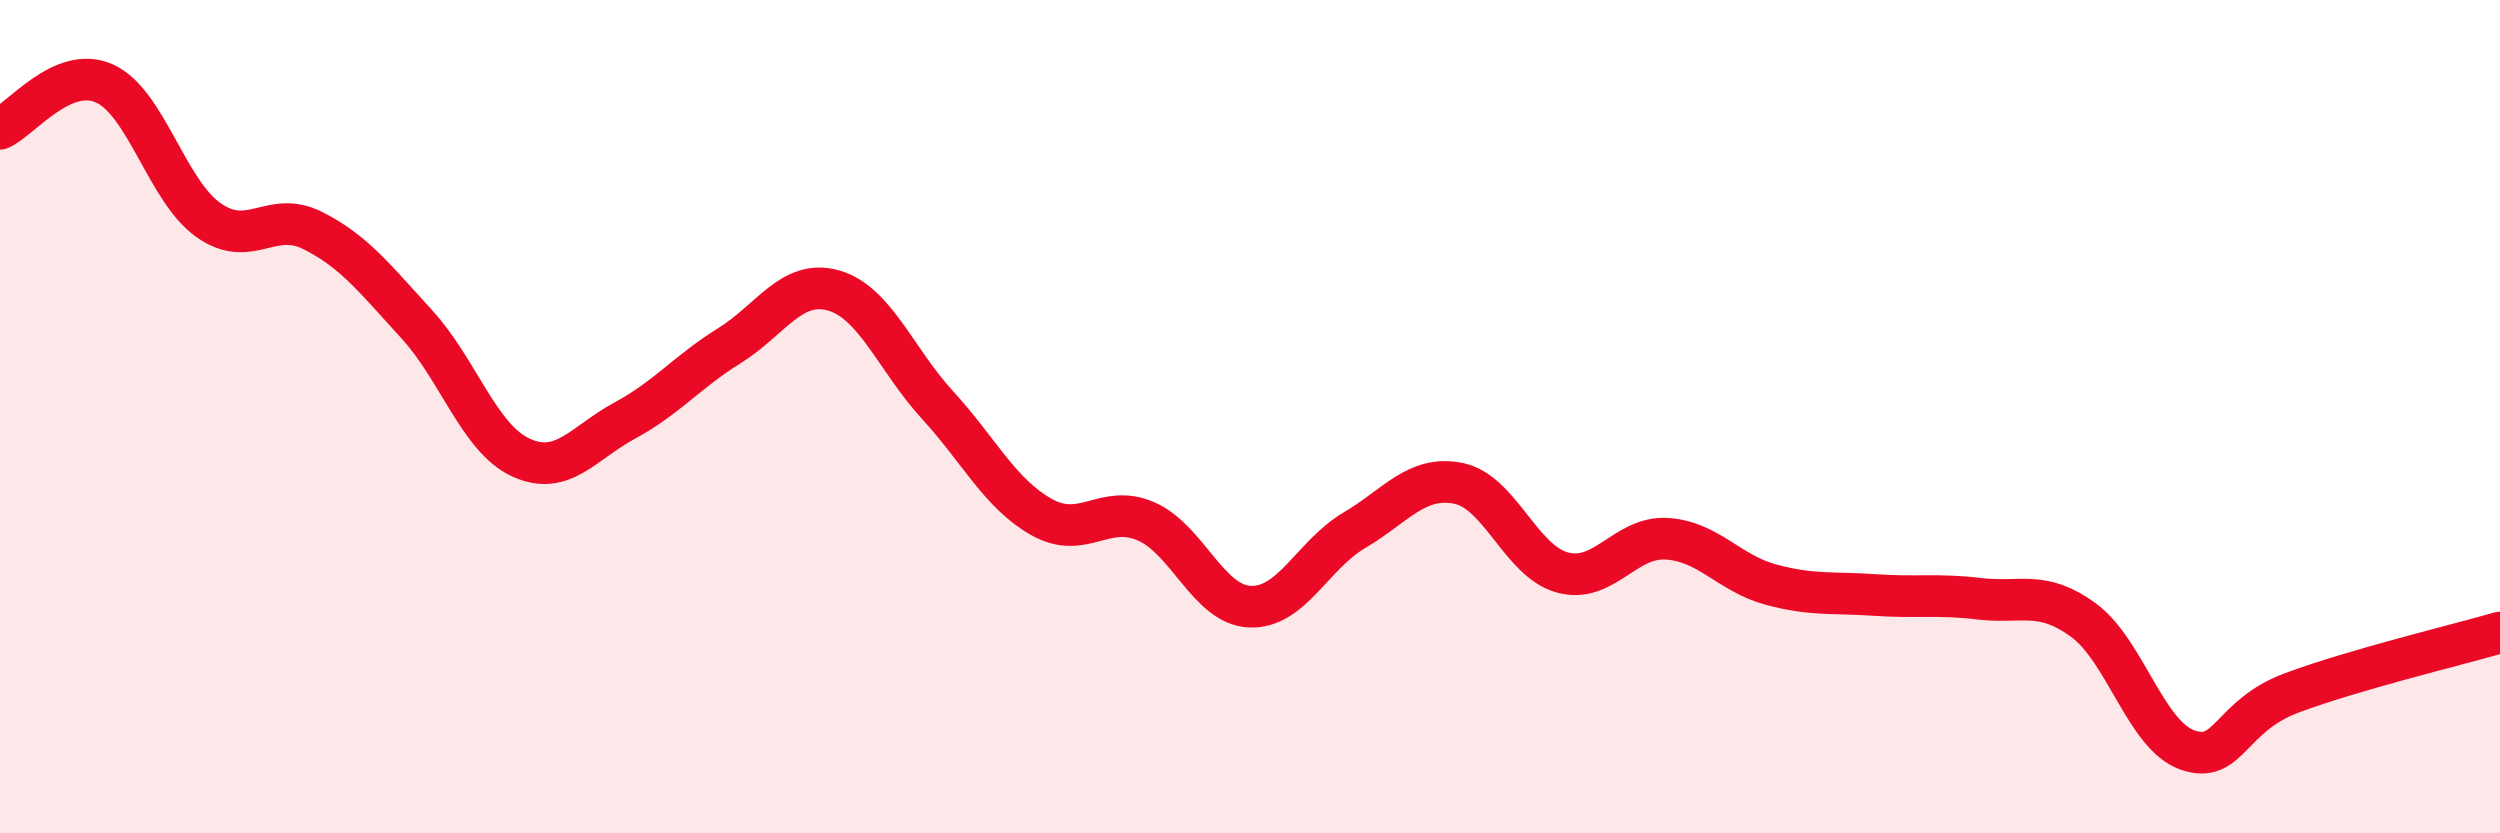 
    <svg width="60" height="20" viewBox="0 0 60 20" xmlns="http://www.w3.org/2000/svg">
      <path
        d="M 0,3.09 C 0.5,2.87 1.5,1.56 2.5,2 C 3.5,2.44 4,4.57 5,5.28 C 6,5.99 6.5,5.03 7.5,5.53 C 8.5,6.03 9,6.69 10,7.78 C 11,8.87 11.5,10.52 12.5,10.98 C 13.5,11.44 14,10.63 15,10.09 C 16,9.55 16.5,8.92 17.5,8.3 C 18.5,7.68 19,6.69 20,6.97 C 21,7.25 21.5,8.63 22.5,9.72 C 23.5,10.81 24,11.85 25,12.41 C 26,12.97 26.5,12.08 27.5,12.51 C 28.5,12.94 29,14.52 30,14.56 C 31,14.6 31.5,13.32 32.5,12.73 C 33.5,12.14 34,11.4 35,11.6 C 36,11.8 36.5,13.47 37.5,13.74 C 38.5,14.01 39,12.87 40,12.93 C 41,12.99 41.5,13.76 42.5,14.03 C 43.5,14.3 44,14.21 45,14.28 C 46,14.35 46.5,14.25 47.5,14.37 C 48.5,14.49 49,14.15 50,14.88 C 51,15.61 51.5,17.65 52.5,18 C 53.5,18.35 53.5,17.19 55,16.63 C 56.5,16.07 59,15.47 60,15.18L60 20L0 20Z"
        fill="#EB0A25"
        opacity="0.1"
        stroke-linecap="round"
        stroke-linejoin="round"
      />
      <path
        d="M 0,3.09 C 0.5,2.87 1.5,1.56 2.5,2 C 3.5,2.44 4,4.57 5,5.28 C 6,5.99 6.5,5.03 7.5,5.53 C 8.5,6.03 9,6.69 10,7.78 C 11,8.87 11.5,10.52 12.5,10.98 C 13.5,11.44 14,10.63 15,10.09 C 16,9.55 16.5,8.92 17.5,8.3 C 18.5,7.68 19,6.69 20,6.97 C 21,7.25 21.5,8.63 22.5,9.72 C 23.5,10.81 24,11.85 25,12.41 C 26,12.97 26.5,12.08 27.5,12.51 C 28.5,12.94 29,14.52 30,14.56 C 31,14.6 31.5,13.32 32.5,12.73 C 33.5,12.14 34,11.4 35,11.6 C 36,11.8 36.5,13.47 37.5,13.74 C 38.5,14.01 39,12.87 40,12.93 C 41,12.99 41.5,13.76 42.5,14.03 C 43.5,14.3 44,14.21 45,14.28 C 46,14.35 46.5,14.25 47.5,14.37 C 48.5,14.49 49,14.15 50,14.88 C 51,15.61 51.5,17.65 52.5,18 C 53.5,18.35 53.5,17.19 55,16.63 C 56.5,16.07 59,15.47 60,15.18"
        stroke="#EB0A25"
        stroke-width="1"
        fill="none"
        stroke-linecap="round"
        stroke-linejoin="round"
      />
    </svg>
  